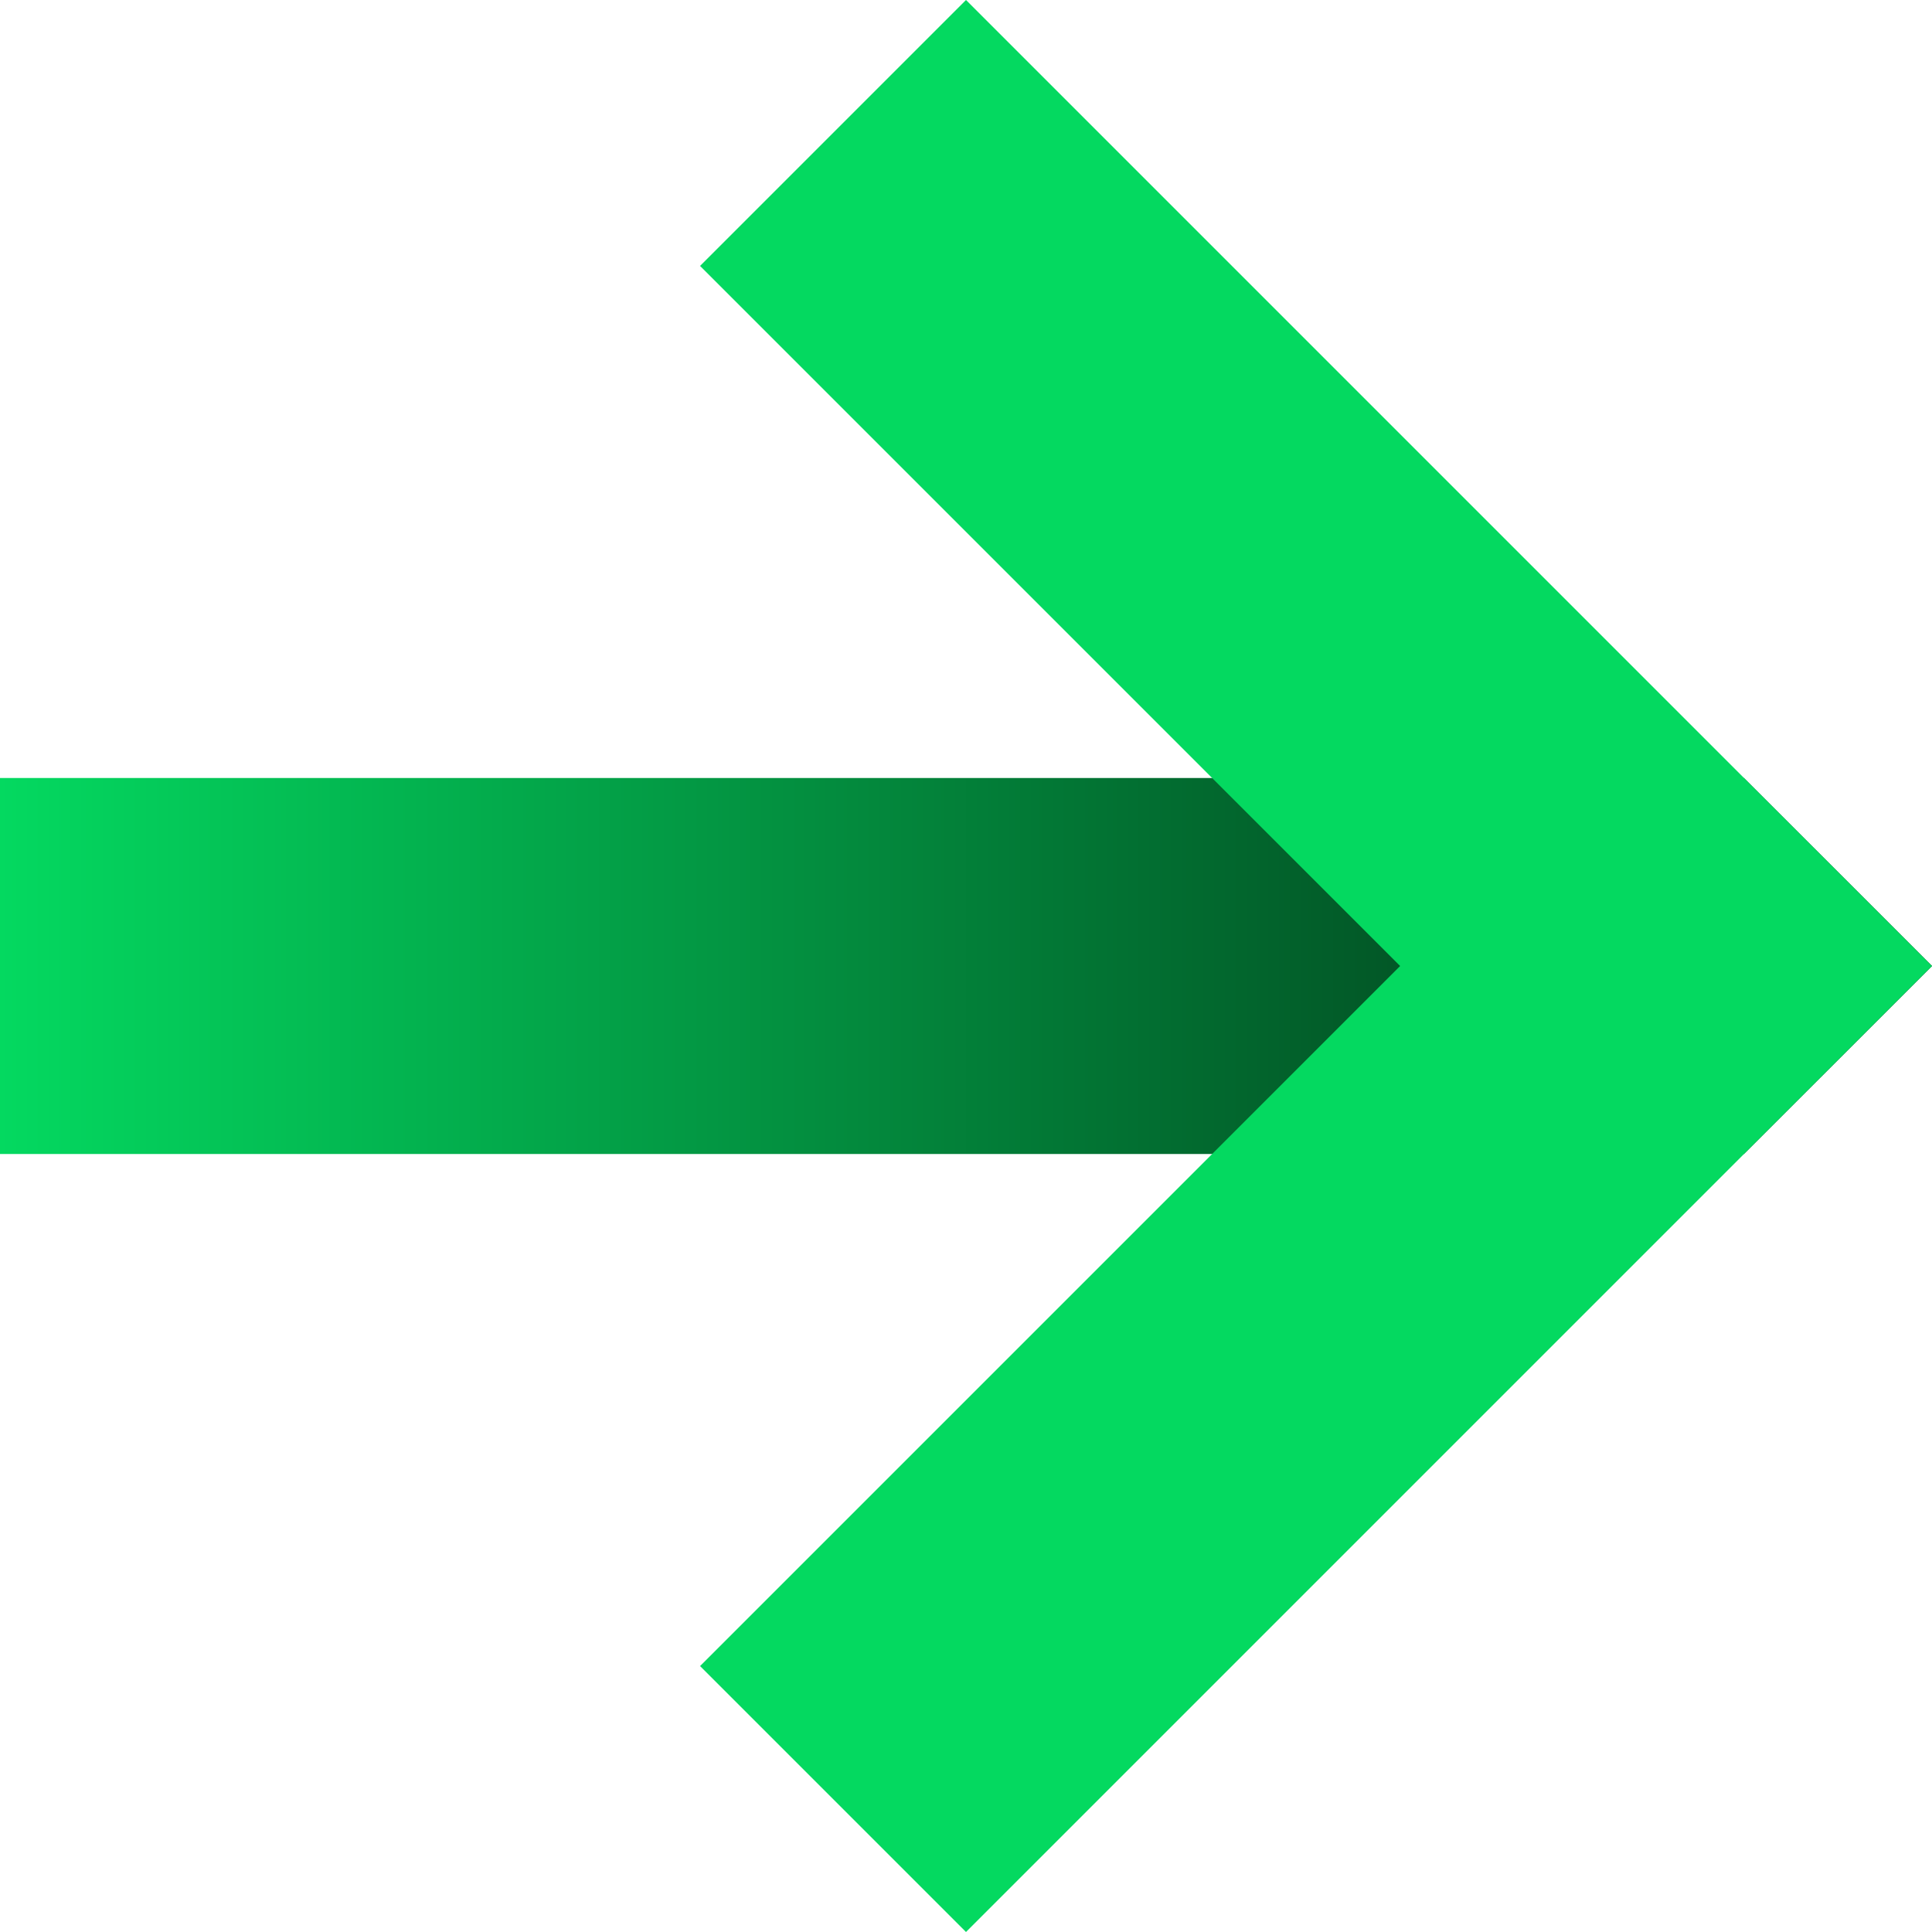 <svg xmlns="http://www.w3.org/2000/svg" xmlns:xlink="http://www.w3.org/1999/xlink" id="Camada_2" viewBox="0 0 225.36 225.36"><defs><style>.cls-1{fill:#04d960;}.cls-2{fill:url(#Gradiente_sem_nome_21);}</style><linearGradient id="Gradiente_sem_nome_21" x1="0" y1="112.68" x2="225.36" y2="112.68" gradientTransform="matrix(1, 0, 0, 1, 0, 0)" gradientUnits="userSpaceOnUse"><stop offset="0" stop-color="#04d960"></stop><stop offset="1" stop-color="#012611"></stop></linearGradient></defs><g id="Camada_1-2"><g><polygon class="cls-2" points="203.42 134.61 225.36 112.68 203.42 90.75 141.39 90.75 0 90.75 0 134.61 141.39 134.61 203.42 134.61"></polygon><polygon class="cls-1" points="194.34 81.66 112.68 0 81.66 31.02 163.32 112.68 81.66 194.34 112.68 225.36 194.34 143.7 225.36 112.68 194.34 81.66"></polygon></g></g></svg>